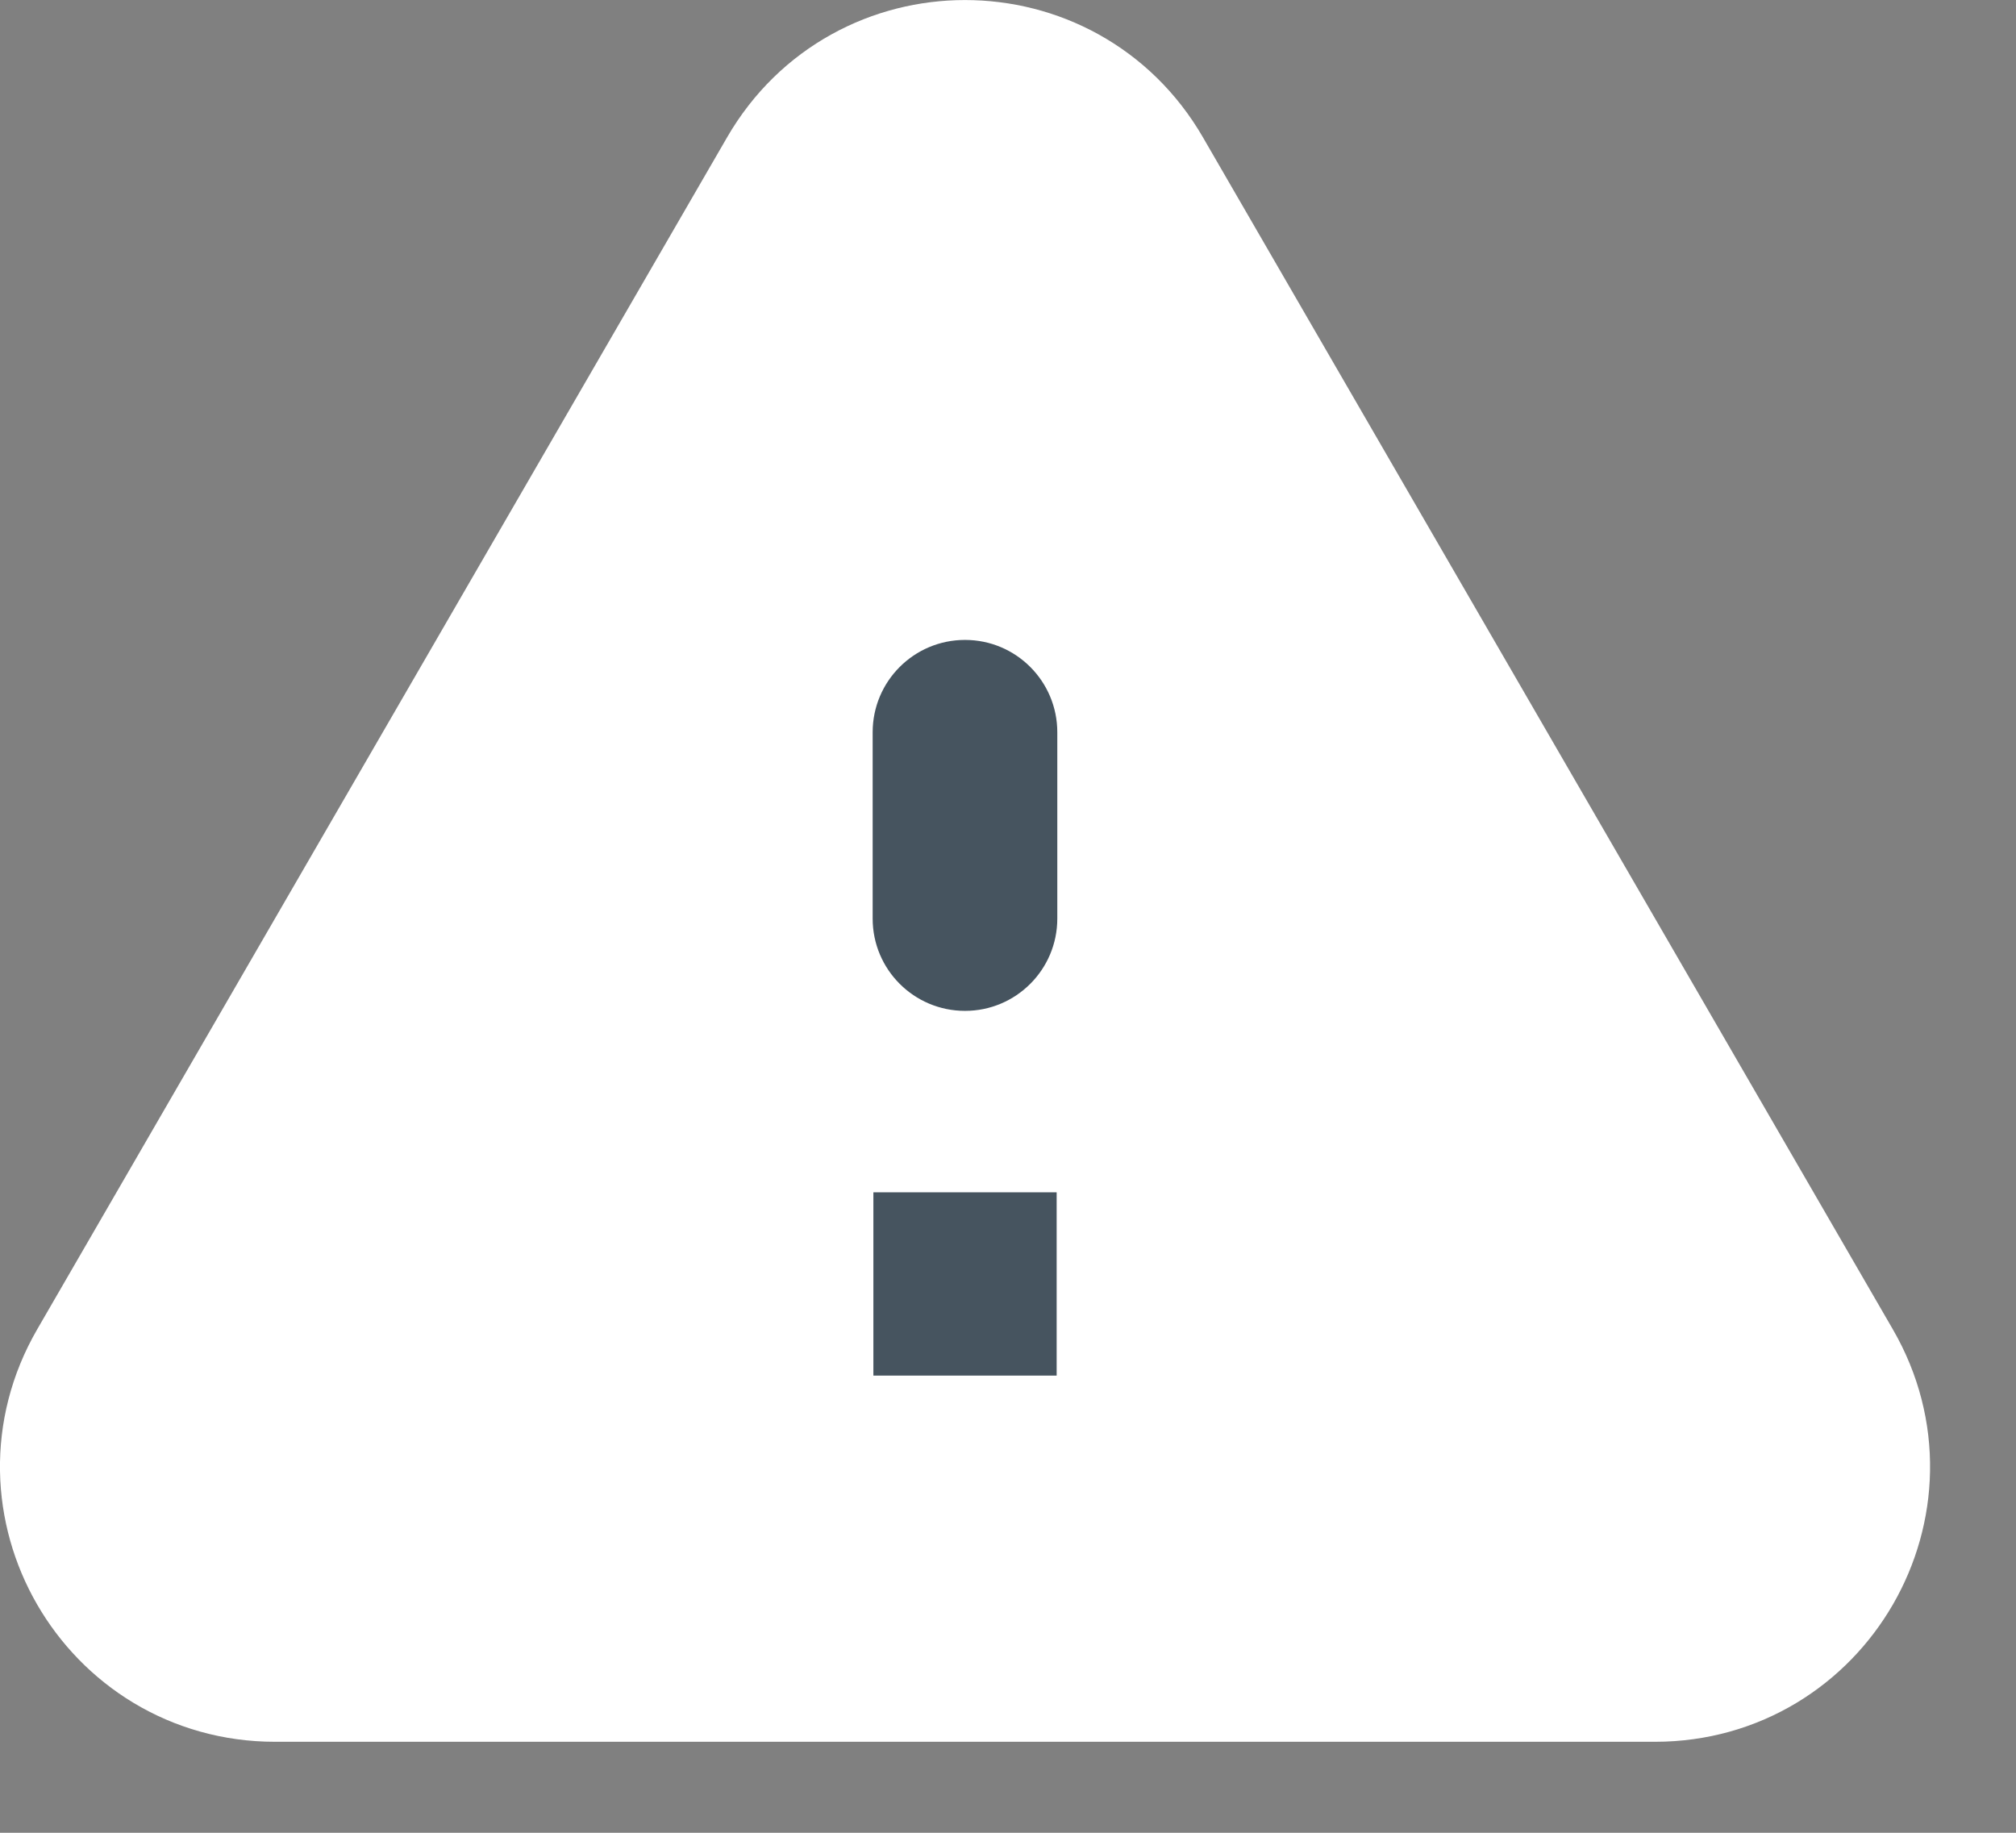 <svg width="22px" role="img" focusable="false" aria-labelledby="warningicon" height="20px" viewBox="0 0 22 20" version="1.1" xmlns="http://www.w3.org/2000/svg" xmlns:xlink="http://www.w3.org/1999/xlink">
                            <rect x="0" y="0" width="22" height="20" fill="#808080" stroke="none"/>
                            <title id="warningicon">Warning</title>
                            <defs role="presentation">
                                <path d="M17.061,17.007 C18.601,17.007 19.561,15.338 18.791,14.008 L11.261,0.998 C10.491,-0.332 8.571,-0.332 7.801,0.998 L0.271,14.008 C-0.499,15.338 0.461,17.007 2.001,17.007 L17.061,17.007 Z" id="path-1"></path>
                                <mask id="mask-2" maskContentUnits="userSpaceOnUse" maskUnits="objectBoundingBox" x="-1" y="-1" width="21.063" height="19.007">
                                    <rect x="-1" y="-1" width="21.063" height="19.007" fill="white"></rect>
                                    <use xlink:href="#path-1" fill="black"></use>
                                </mask>
                            </defs>
                            <g id="Scratch1105617537" role="presentation" stroke="none" stroke-width="1" fill="none" fill-rule="evenodd">
                                <g id="Orion-notifications1105617537" transform="translate(-506, -91)">
                                    <g id="Warning" transform="translate(507, 92)">
                                        <use id="Vector" stroke="#fff" stroke-width="2" fill="#fff" stroke-dasharray="0,0" xlink:href="#path-1"></use>
                                        <path d="M9.531,5.983 C10.087,5.983 10.538,6.434 10.538,6.991 L10.538,9.024 C10.538,9.58 10.087,10.031 9.531,10.031 C8.974,10.031 8.523,9.58 8.523,9.024 L8.523,6.991 C8.523,6.434 8.974,5.983 9.531,5.983 Z" id="Rectangle-2599" fill="#46545f"></path>
                                        <path d="M8.531,12.011 L10.531,12.011 L10.531,14.011 L8.531,14.011 L8.531,12.011 Z" id="Rectangle-2600" fill="#46545f"></path>
                                    </g>
                                </g>
                            </g>
                        </svg>